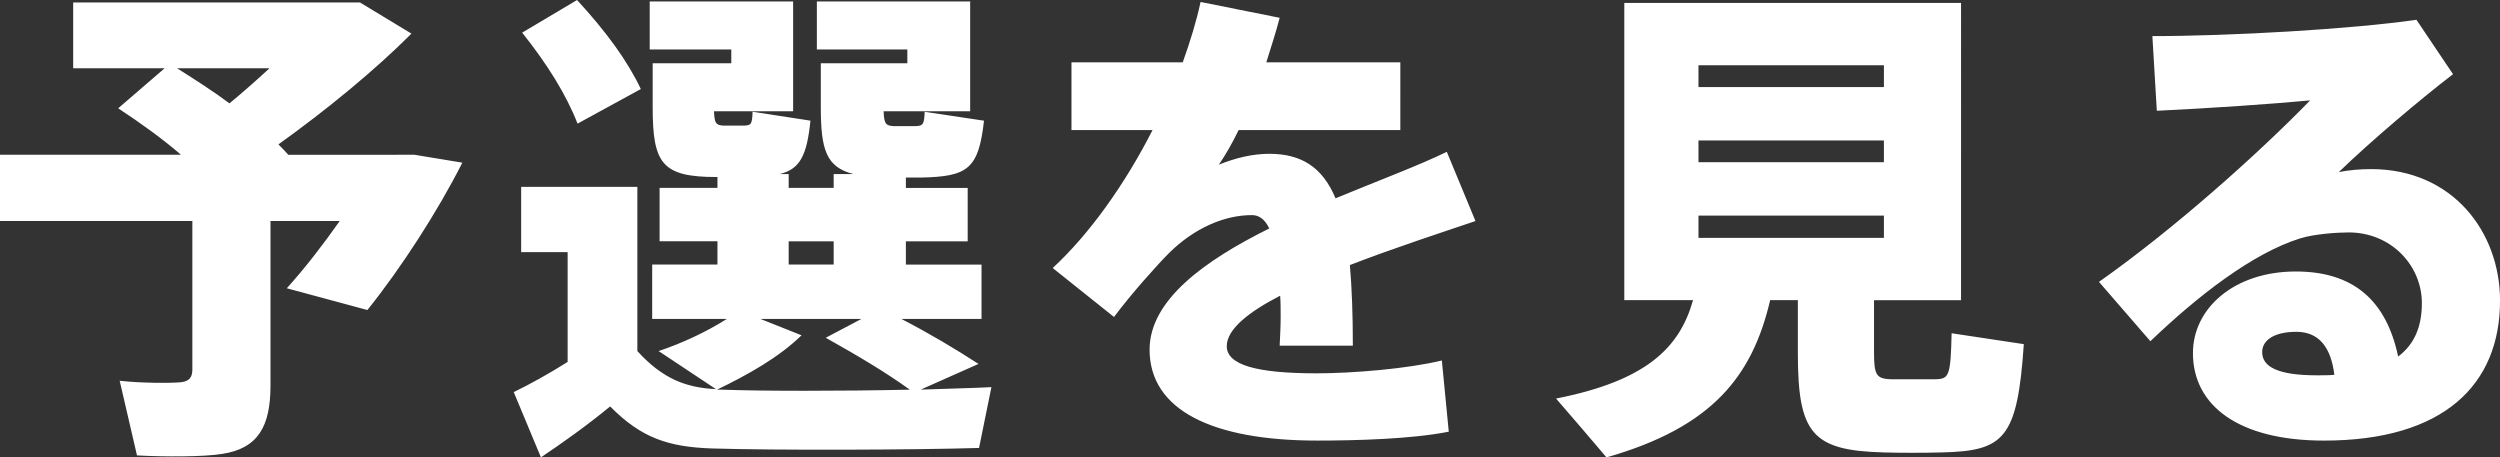 <?xml version="1.0" encoding="UTF-8"?>
<svg id="a" data-name="レイヤー 1" xmlns="http://www.w3.org/2000/svg" width="121.346" height="22.202" viewBox="0 0 121.346 22.202">
  <rect x="0" y="0" width="121.346" height="22.202" fill="#333333" stroke="none"/>
  <defs>
    <style>
      .b {
        fill: #fff;
      }
    </style>
  </defs>
  <path class="b" d="M19.298,7.513h-5.304c-.144-.168-.312-.336-.48-.504,2.376-1.704,4.68-3.6,6.457-5.377L17.474,.12H3.552V3.312H7.993l-2.256,1.944c1.128,.744,2.16,1.488,3.048,2.256H0v3.216H9.337v7.201c0,.384-.144,.576-.552,.624-.48,.048-1.944,.048-2.976-.072l.84,3.624c1.32,.072,3.264,.072,4.128-.072,1.752-.264,2.352-1.344,2.352-3.312v-7.993h3.36c-.792,1.128-1.68,2.28-2.568,3.264l3.912,1.056c1.656-2.064,3.432-4.824,4.608-7.153l-2.328-.384h-.816Zm-8.161-2.496c-.768-.576-1.632-1.128-2.544-1.704h4.488c-.624,.576-1.272,1.152-1.944,1.704Zm19.968-.696c-.648-1.368-1.68-2.784-3.096-4.32l-2.664,1.584c1.224,1.536,2.136,3,2.688,4.416l3.072-1.68Zm16.393,13.345c-1.152-.744-2.352-1.464-3.744-2.184h3.888v-2.64h-3.672v-1.128h3v-2.592h-3v-.504h.744c2.256-.048,2.784-.408,3.048-2.76l-2.88-.432c-.024,.6-.072,.672-.408,.696h-1.104c-.384-.024-.456-.12-.48-.72h4.2V.072h-7.441V2.4h4.392v.672h-4.2v2.136c0,2.064,.264,2.904,1.584,3.24h-.96v.672h-2.184v-.672h-.432c.984-.24,1.32-.912,1.488-2.592l-2.808-.432c-.024,.624-.072,.648-.384,.672h-1.032c-.36-.024-.432-.096-.456-.696h3.84V.072h-6.961V2.4h3.96v.672h-3.816v2.136c0,2.736,.456,3.384,3.096,3.384h.048v.528h-2.808v2.592h2.808v1.128h-3.168v2.64h3.624c-.984,.624-2.16,1.176-3.312,1.56l2.784,1.848c-1.464-.072-2.592-.504-3.816-1.848v-7.969h-5.64v3.168h2.256v5.328c-.912,.576-1.824,1.08-2.616,1.464l1.32,3.168c1.032-.696,2.16-1.488,3.36-2.472,1.512,1.536,2.832,1.968,4.944,2.04,3.096,.096,9.817,.072,12.961-.024l.6-2.952c-.912,.048-2.112,.072-3.432,.12l2.808-1.248Zm-9.217-5.953h2.184v1.128h-2.184v-1.128Zm-3.216,7.201h-.264c1.488-.72,3-1.56,4.104-2.64l-1.992-.792h4.896l-1.728,.912c1.584,.888,2.952,1.704,4.08,2.52-3.312,.072-7.201,.072-9.097,0ZM70.226,7.369c-1.32,.648-3.312,1.392-5.401,2.256-.624-1.488-1.632-2.16-3.216-2.16-.84,0-1.68,.216-2.448,.528,.312-.456,.648-1.032,.96-1.68h7.849V3.024h-6.505c.216-.696,.456-1.416,.648-2.16l-3.84-.768c-.192,.912-.504,1.92-.864,2.928h-5.401v3.288h3.936c-1.32,2.592-3.048,5.04-4.848,6.697l2.976,2.376c.84-1.128,2.136-2.568,2.688-3.12,1.2-1.176,2.64-1.824,4.008-1.824,.336,0,.624,.192,.84,.648-3.144,1.56-5.809,3.48-5.809,5.88,0,2.952,3.072,4.416,8.137,4.416,1.872,0,4.584-.072,6.385-.432l-.336-3.456c-1.68,.408-4.368,.624-6.072,.624-2.928,0-4.368-.408-4.368-1.32,0-.816,1.056-1.656,2.592-2.448,.024,.312,.024,.648,.024,1.032,0,.432-.024,.888-.048,1.392h3.552c0-1.512-.048-2.808-.144-3.912,2.112-.816,4.392-1.56,6.096-2.136l-1.392-3.36Zm23.76,11.041h-2.184c-.72-.024-.84-.192-.84-1.296v-2.544h4.224V.144h-16.345V14.569h3.336c-.648,2.304-2.256,3.912-6.649,4.776,.816,.936,1.632,1.896,2.448,2.856,5.136-1.464,7.081-3.936,7.945-7.633h1.344v2.568c0,3.912,.696,4.728,4.152,4.824,.816,.024,1.992,.024,2.832,0,3.024-.072,3.672-.648,3.984-5.256l-3.504-.528c-.048,2.04-.12,2.208-.744,2.232Zm-11.545-15.241h9.001v1.056h-9.001v-1.056Zm0,3.648h9.001v1.056h-9.001v-1.056Zm0,4.728v-1.08h9.001v1.08h-9.001Zm32.641-3.336c-.552,0-1.056,.048-1.56,.144,1.512-1.464,3.888-3.48,5.544-4.752l-1.776-2.64c-3.144,.456-9.049,.792-12.817,.792l.216,3.624c2.568-.12,5.665-.336,7.441-.504-2.52,2.592-6.6,6.241-10.249,8.809l2.496,2.88c2.304-2.208,4.968-4.272,7.273-4.992,.696-.216,1.8-.288,2.352-.288,2.064,0,3.552,1.608,3.552,3.432,0,1.176-.384,2.016-1.152,2.592-.576-2.736-2.184-4.128-4.968-4.128-2.976,0-4.992,1.776-4.992,3.96,0,2.544,2.208,4.248,6.361,4.248,5.808,0,8.545-2.712,8.545-6.793,0-3.312-2.28-6.385-6.264-6.385Zm-2.616,10.009c-1.944,0-2.664-.432-2.664-1.128,0-.6,.624-.984,1.656-.984,1.08,0,1.68,.72,1.848,2.088-.264,.024-.552,.024-.84,.024Z"/>
</svg>